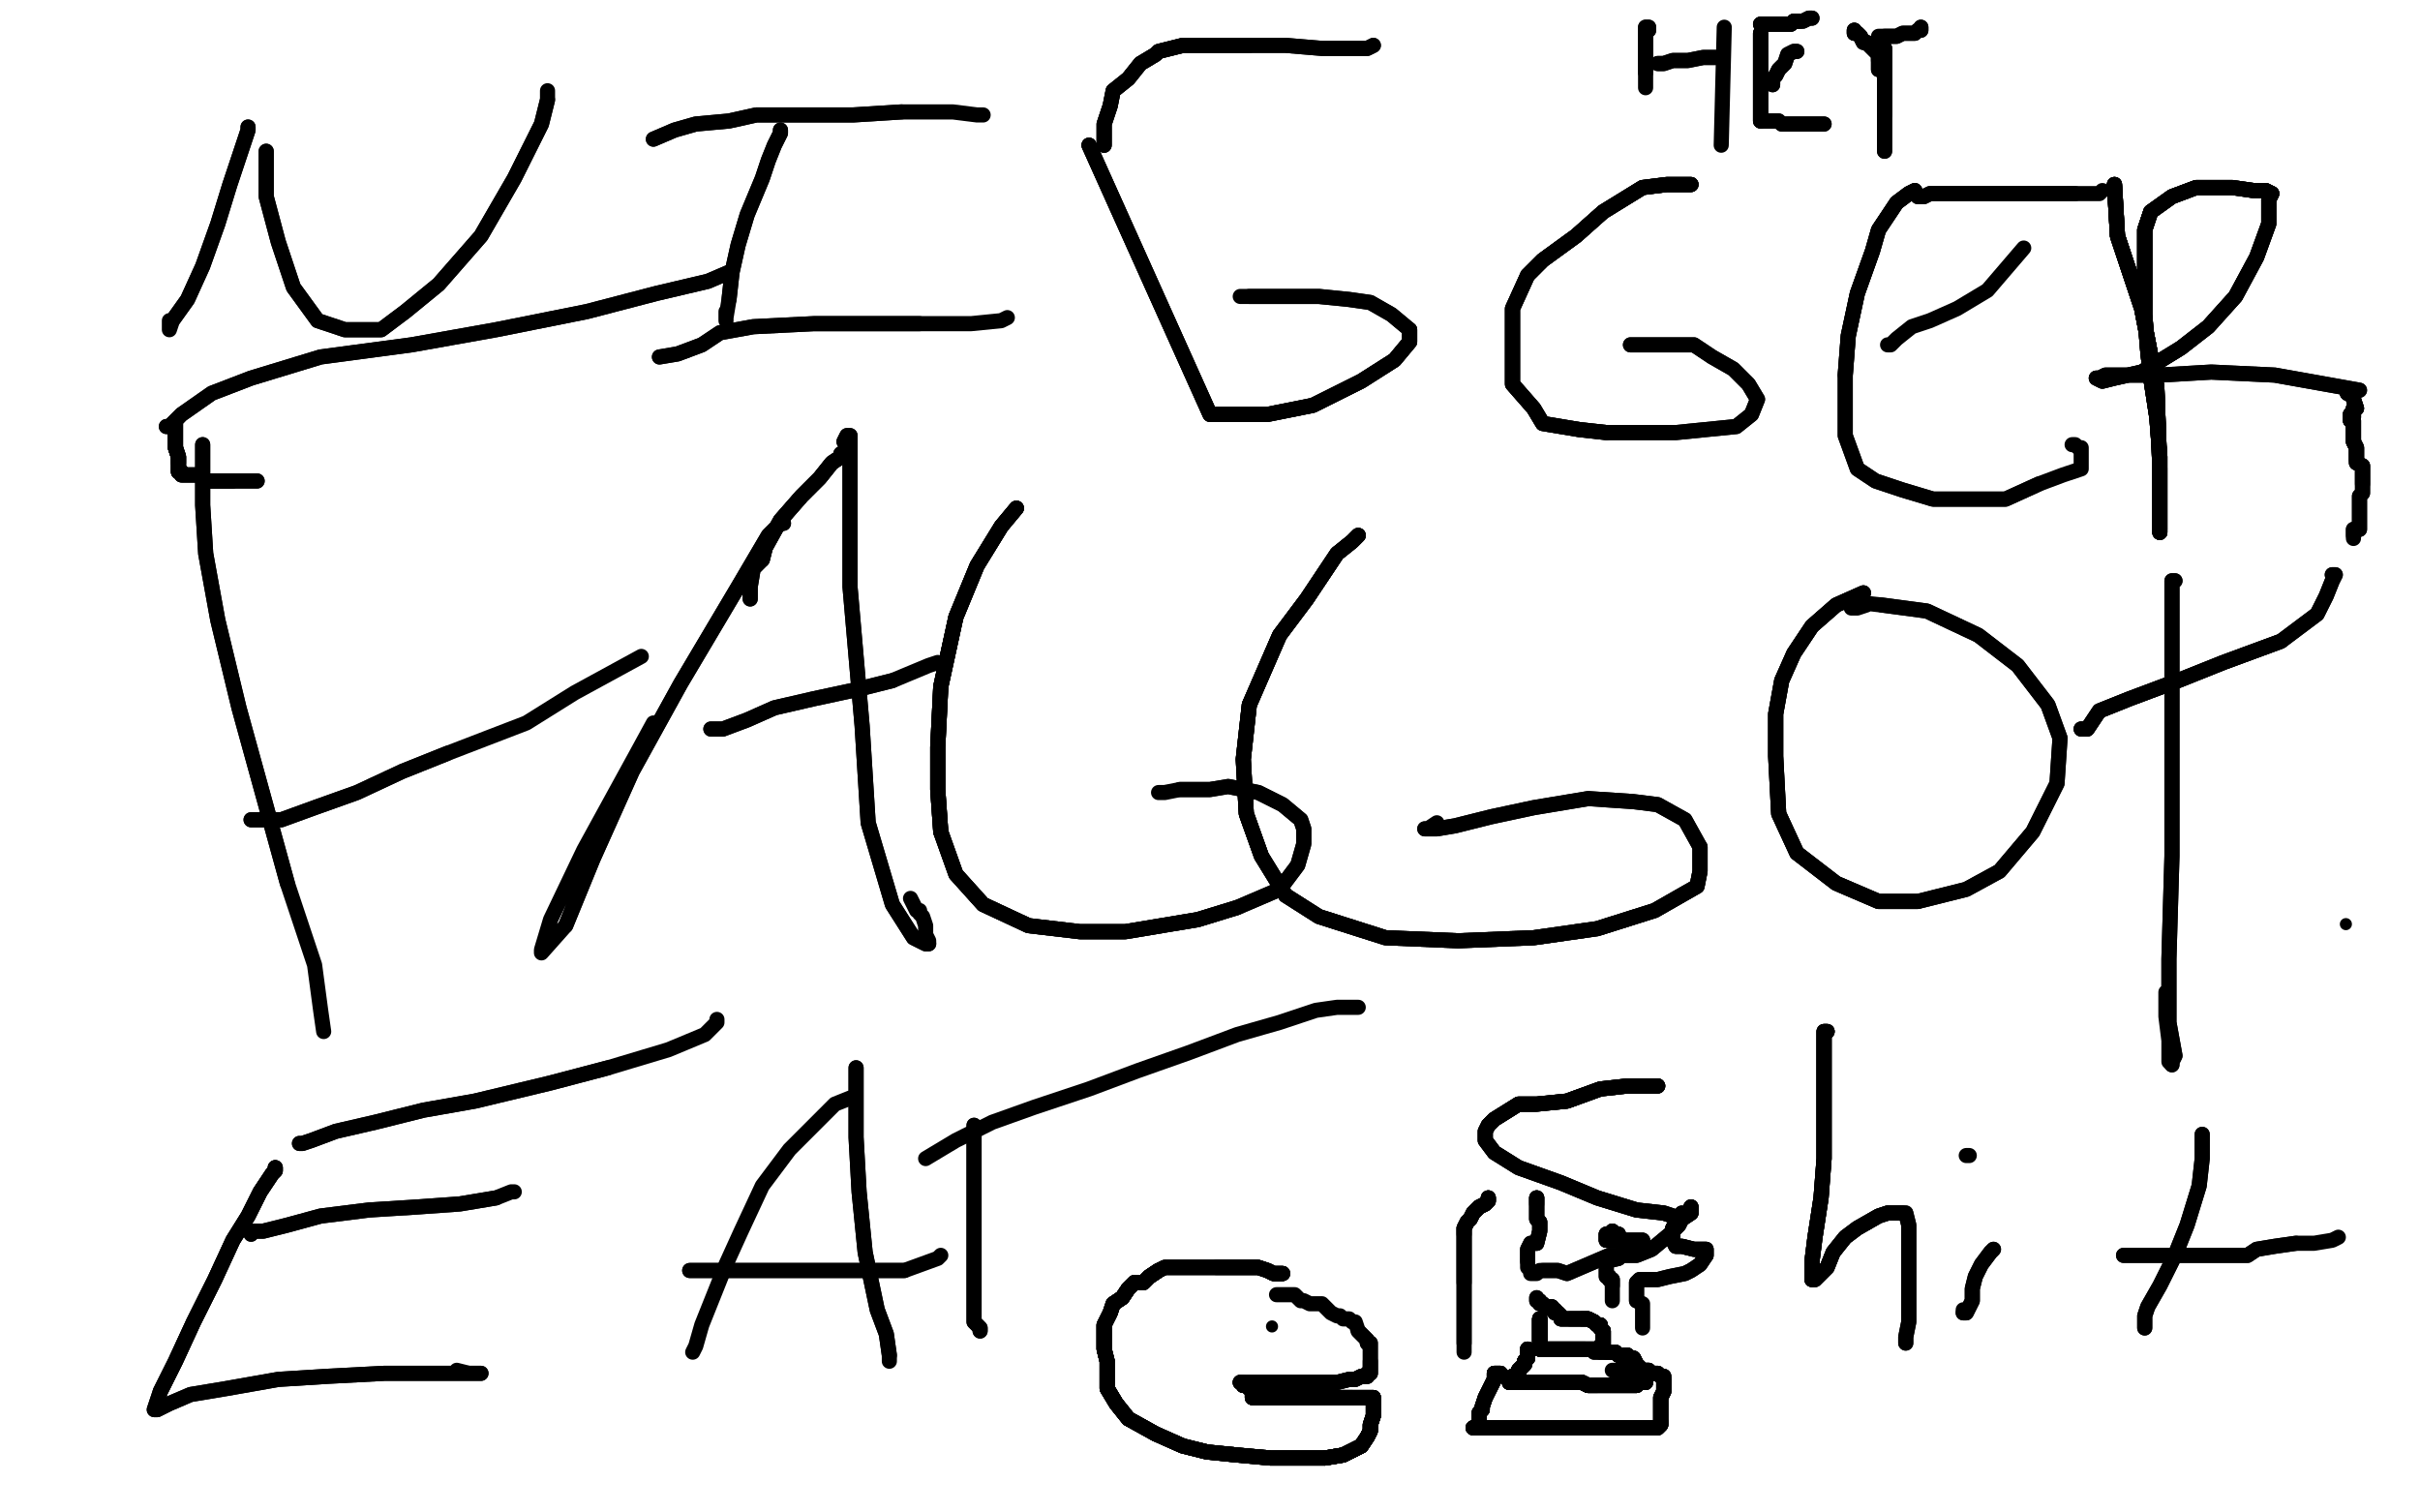 <?xml version="1.0" standalone="no"?>
<!DOCTYPE svg PUBLIC "-//W3C//DTD SVG 1.1//EN"
"http://www.w3.org/Graphics/SVG/1.1/DTD/svg11.dtd">

<svg width="800" height="500" version="1.1" xmlns="http://www.w3.org/2000/svg" xmlns:xlink="http://www.w3.org/1999/xlink" style="stroke-antialiasing: false"><desc>This SVG has been created on https://colorillo.com/</desc><rect x='0' y='0' width='800' height='500' style='fill: rgb(255,255,255); stroke-width:0' /><polyline points="55,141 56,141 60,137 70,130 83,125 106,118 136,114 164,109 194,103 217,97 234,93 241,90" style="fill: none; stroke: #000000; stroke-width: 5; stroke-linejoin: round; stroke-linecap: round; stroke-antialiasing: false; stroke-antialias: 0; opacity: 1.0"/>
<polyline points="55,141 56,141 60,137 70,130 83,125 106,118 136,114 164,109 194,103 217,97 234,93 241,90" style="fill: none; stroke: #000000; stroke-width: 5; stroke-linejoin: round; stroke-linecap: round; stroke-antialiasing: false; stroke-antialias: 0; opacity: 1.0"/>
<polyline points="67,147 67,150 67,158 67,167 68,183 72,205 79,234 87,263 95,292" style="fill: none; stroke: #000000; stroke-width: 5; stroke-linejoin: round; stroke-linecap: round; stroke-antialiasing: false; stroke-antialias: 0; opacity: 1.0"/>
<polyline points="67,147 67,150 67,158 67,167 68,183 72,205 79,234 87,263 95,292 104,319 106,334 107,341" style="fill: none; stroke: #000000; stroke-width: 5; stroke-linejoin: round; stroke-linecap: round; stroke-antialiasing: false; stroke-antialias: 0; opacity: 1.0"/>
<polyline points="83,271 84,271 86,271 88,271 93,271 104,267 118,262 133,255 148,249" style="fill: none; stroke: #000000; stroke-width: 5; stroke-linejoin: round; stroke-linecap: round; stroke-antialiasing: false; stroke-antialias: 0; opacity: 1.0"/>
<polyline points="83,271 84,271 86,271 88,271 93,271 104,267 118,262 133,255 148,249 174,239 190,229 212,217" style="fill: none; stroke: #000000; stroke-width: 5; stroke-linejoin: round; stroke-linecap: round; stroke-antialiasing: false; stroke-antialias: 0; opacity: 1.0"/>
<polyline points="259,173 258,173 254,177 244,194 225,226 209,255 196,284 187,306" style="fill: none; stroke: #000000; stroke-width: 5; stroke-linejoin: round; stroke-linecap: round; stroke-antialiasing: false; stroke-antialias: 0; opacity: 1.0"/>
<polyline points="259,173 258,173 254,177 244,194 225,226 209,255 196,284 187,306 179,315 179,314 182,304 193,281 210,250 216,239" style="fill: none; stroke: #000000; stroke-width: 5; stroke-linejoin: round; stroke-linecap: round; stroke-antialiasing: false; stroke-antialias: 0; opacity: 1.0"/>
<polyline points="279,146 280,144 281,144 281,148 281,169 281,194 285,240 287,272 295,299 302,310 306,312 307,312" style="fill: none; stroke: #000000; stroke-width: 5; stroke-linejoin: round; stroke-linecap: round; stroke-antialiasing: false; stroke-antialias: 0; opacity: 1.0"/>
<polyline points="279,146 280,144 281,144 281,148 281,169 281,194 285,240 287,272 295,299 302,310 306,312 307,312 307,311 306,309 306,306 305,303 304,302 304,301 303,301 301,297" style="fill: none; stroke: #000000; stroke-width: 5; stroke-linejoin: round; stroke-linecap: round; stroke-antialiasing: false; stroke-antialias: 0; opacity: 1.0"/>
<polyline points="235,241 236,241 239,241 247,238 256,234 269,231 283,228 295,225" style="fill: none; stroke: #000000; stroke-width: 5; stroke-linejoin: round; stroke-linecap: round; stroke-antialiasing: false; stroke-antialias: 0; opacity: 1.0"/>
<polyline points="235,241 236,241 239,241 247,238 256,234 269,231 283,228 295,225 307,220 310,219" style="fill: none; stroke: #000000; stroke-width: 5; stroke-linejoin: round; stroke-linecap: round; stroke-antialiasing: false; stroke-antialias: 0; opacity: 1.0"/>
<polyline points="336,168 331,174 323,187 316,204 311,227 310,247 310,261 311,275" style="fill: none; stroke: #000000; stroke-width: 5; stroke-linejoin: round; stroke-linecap: round; stroke-antialiasing: false; stroke-antialias: 0; opacity: 1.0"/>
<polyline points="336,168 331,174 323,187 316,204 311,227 310,247 310,261 311,275 316,289 325,299 340,306 357,308 372,308 396,304 409,300" style="fill: none; stroke: #000000; stroke-width: 5; stroke-linejoin: round; stroke-linecap: round; stroke-antialiasing: false; stroke-antialias: 0; opacity: 1.0"/>
<polyline points="336,168 331,174 323,187 316,204 311,227 310,247 310,261 311,275 316,289 325,299 340,306 357,308 372,308 396,304 409,300 423,294 429,286 431,279 431,274 430,271 424,266 416,262 406,260 400,261 390,261" style="fill: none; stroke: #000000; stroke-width: 5; stroke-linejoin: round; stroke-linecap: round; stroke-antialiasing: false; stroke-antialias: 0; opacity: 1.0"/>
<polyline points="336,168 331,174 323,187 316,204 311,227 310,247 310,261 311,275 316,289 325,299 340,306 357,308 372,308 396,304 409,300 423,294 429,286 431,279 431,274 430,271 424,266 416,262 406,260 400,261 390,261 385,262 383,262 384,262" style="fill: none; stroke: #000000; stroke-width: 5; stroke-linejoin: round; stroke-linecap: round; stroke-antialiasing: false; stroke-antialias: 0; opacity: 1.0"/>
<polyline points="449,177 447,179 442,183 432,198 423,210 413,233 411,251 412,269 417,283" style="fill: none; stroke: #000000; stroke-width: 5; stroke-linejoin: round; stroke-linecap: round; stroke-antialiasing: false; stroke-antialias: 0; opacity: 1.0"/>
<polyline points="449,177 447,179 442,183 432,198 423,210 413,233 411,251 412,269 417,283 425,296 436,303 458,310 482,311 507,310 528,307 547,301 561,293 562,288 562,280" style="fill: none; stroke: #000000; stroke-width: 5; stroke-linejoin: round; stroke-linecap: round; stroke-antialiasing: false; stroke-antialias: 0; opacity: 1.0"/>
<polyline points="449,177 447,179 442,183 432,198 423,210 413,233 411,251 412,269 417,283 425,296 436,303 458,310 482,311 507,310 528,307 547,301 561,293 562,288 562,280 557,271 548,266 540,265 525,264 507,267 493,270 481,273 475,274 471,274" style="fill: none; stroke: #000000; stroke-width: 5; stroke-linejoin: round; stroke-linecap: round; stroke-antialiasing: false; stroke-antialias: 0; opacity: 1.0"/>
<polyline points="449,177 447,179 442,183 432,198 423,210 413,233 411,251 412,269 417,283 425,296 436,303 458,310 482,311 507,310 528,307 547,301 561,293 562,288 562,280 557,271 548,266 540,265 525,264 507,267 493,270 481,273 475,274 471,274 472,274 475,272" style="fill: none; stroke: #000000; stroke-width: 5; stroke-linejoin: round; stroke-linecap: round; stroke-antialiasing: false; stroke-antialias: 0; opacity: 1.0"/>
<polyline points="616,196 607,200 599,207 593,216 589,225 587,236 587,250 588,269 594,282 607,292 621,298 634,298" style="fill: none; stroke: #000000; stroke-width: 5; stroke-linejoin: round; stroke-linecap: round; stroke-antialiasing: false; stroke-antialias: 0; opacity: 1.0"/>
<polyline points="616,196 607,200 599,207 593,216 589,225 587,236 587,250 588,269 594,282 607,292 621,298 634,298 650,294 661,288 672,275 680,259 681,244 677,233 667,220 654,210 637,202 622,200" style="fill: none; stroke: #000000; stroke-width: 5; stroke-linejoin: round; stroke-linecap: round; stroke-antialiasing: false; stroke-antialias: 0; opacity: 1.0"/>
<polyline points="616,196 607,200 599,207 593,216 589,225 587,236 587,250 588,269 594,282 607,292 621,298 634,298 650,294 661,288 672,275 680,259 681,244 677,233 667,220 654,210 637,202 622,200 613,199 612,200 612,201 614,201 617,200" style="fill: none; stroke: #000000; stroke-width: 5; stroke-linejoin: round; stroke-linecap: round; stroke-antialiasing: false; stroke-antialias: 0; opacity: 1.0"/>
<polyline points="719,192 718,192 718,194 718,202 718,228 718,252 718,283 717,317 717,338 719,349 718,351 718,352" style="fill: none; stroke: #000000; stroke-width: 5; stroke-linejoin: round; stroke-linecap: round; stroke-antialiasing: false; stroke-antialias: 0; opacity: 1.0"/>
<polyline points="719,192 718,192 718,194 718,202 718,228 718,252 718,283 717,317 717,338 719,349 718,351 718,352 717,351 717,344 716,336 716,328" style="fill: none; stroke: #000000; stroke-width: 5; stroke-linejoin: round; stroke-linecap: round; stroke-antialiasing: false; stroke-antialias: 0; opacity: 1.0"/>
<polyline points="689,241 688,241 690,241 694,235 704,231 720,225 735,219 754,212" style="fill: none; stroke: #000000; stroke-width: 5; stroke-linejoin: round; stroke-linecap: round; stroke-antialiasing: false; stroke-antialias: 0; opacity: 1.0"/>
<polyline points="689,241 688,241 690,241 694,235 704,231 720,225 735,219 754,212 766,203 769,197 771,192 772,190 771,190" style="fill: none; stroke: #000000; stroke-width: 5; stroke-linejoin: round; stroke-linecap: round; stroke-antialiasing: false; stroke-antialias: 0; opacity: 1.0"/>
<polyline points="689,241 688,241 690,241 694,235 704,231 720,225 735,219 754,212 766,203 769,197 771,192 772,190 771,190" style="fill: none; stroke: #000000; stroke-width: 5; stroke-linejoin: round; stroke-linecap: round; stroke-antialiasing: false; stroke-antialias: 0; opacity: 1.0"/>
<circle cx="775.5" cy="305.5" r="2" style="fill: #000000; stroke-antialiasing: false; stroke-antialias: 0; opacity: 1.0"/>
<polyline points="91,386 91,387 90,388 86,394 82,402 77,410 71,423 64,437 58,450 53,460" style="fill: none; stroke: #000000; stroke-width: 5; stroke-linejoin: round; stroke-linecap: round; stroke-antialiasing: false; stroke-antialias: 0; opacity: 1.0"/>
<polyline points="91,386 91,387 90,388 86,394 82,402 77,410 71,423 64,437 58,450 53,460 51,466 52,466 56,464 63,461 75,459 92,456 108,455 127,454 143,454 154,454 159,454" style="fill: none; stroke: #000000; stroke-width: 5; stroke-linejoin: round; stroke-linecap: round; stroke-antialiasing: false; stroke-antialias: 0; opacity: 1.0"/>
<polyline points="91,386 91,387 90,388 86,394 82,402 77,410 71,423 64,437 58,450 53,460 51,466 52,466 56,464 63,461 75,459 92,456 108,455 127,454 143,454 154,454 159,454 158,454 155,454 151,453" style="fill: none; stroke: #000000; stroke-width: 5; stroke-linejoin: round; stroke-linecap: round; stroke-antialiasing: false; stroke-antialias: 0; opacity: 1.0"/>
<polyline points="83,408 83,407 84,407 87,407 95,405 106,402 122,400 138,399 152,398 164,396" style="fill: none; stroke: #000000; stroke-width: 5; stroke-linejoin: round; stroke-linecap: round; stroke-antialiasing: false; stroke-antialias: 0; opacity: 1.0"/>
<polyline points="83,408 83,407 84,407 87,407 95,405 106,402 122,400 138,399 152,398 164,396 169,394 170,394" style="fill: none; stroke: #000000; stroke-width: 5; stroke-linejoin: round; stroke-linecap: round; stroke-antialiasing: false; stroke-antialias: 0; opacity: 1.0"/>
<polyline points="99,378 100,378 103,377 111,374 124,371 140,367 157,364 182,358 201,353" style="fill: none; stroke: #000000; stroke-width: 5; stroke-linejoin: round; stroke-linecap: round; stroke-antialiasing: false; stroke-antialias: 0; opacity: 1.0"/>
<polyline points="99,378 100,378 103,377 111,374 124,371 140,367 157,364 182,358 201,353 221,347 233,342 237,338 237,337" style="fill: none; stroke: #000000; stroke-width: 5; stroke-linejoin: round; stroke-linecap: round; stroke-antialiasing: false; stroke-antialias: 0; opacity: 1.0"/>
<polyline points="281,363 276,365 269,372 261,380 252,392 245,407 240,418 236,428 232,438 230,445 229,447" style="fill: none; stroke: #000000; stroke-width: 5; stroke-linejoin: round; stroke-linecap: round; stroke-antialiasing: false; stroke-antialias: 0; opacity: 1.0"/>
<polyline points="283,353 283,354 283,359 283,376 284,394 286,414 290,433 293,441 294,448" style="fill: none; stroke: #000000; stroke-width: 5; stroke-linejoin: round; stroke-linecap: round; stroke-antialiasing: false; stroke-antialias: 0; opacity: 1.0"/>
<polyline points="283,353 283,354 283,359 283,376 284,394 286,414 290,433 293,441 294,448 294,450" style="fill: none; stroke: #000000; stroke-width: 5; stroke-linejoin: round; stroke-linecap: round; stroke-antialiasing: false; stroke-antialias: 0; opacity: 1.0"/>
<polyline points="228,420 229,420 232,420 236,420 245,420 260,420 274,420 288,420 299,420" style="fill: none; stroke: #000000; stroke-width: 5; stroke-linejoin: round; stroke-linecap: round; stroke-antialiasing: false; stroke-antialias: 0; opacity: 1.0"/>
<polyline points="228,420 229,420 232,420 236,420 245,420 260,420 274,420 288,420 299,420 310,416 311,415" style="fill: none; stroke: #000000; stroke-width: 5; stroke-linejoin: round; stroke-linecap: round; stroke-antialiasing: false; stroke-antialias: 0; opacity: 1.0"/>
<polyline points="322,372 322,397 322,412 322,425 322,437 324,439 324,440" style="fill: none; stroke: #000000; stroke-width: 5; stroke-linejoin: round; stroke-linecap: round; stroke-antialiasing: false; stroke-antialias: 0; opacity: 1.0"/>
<polyline points="322,372 322,397 322,412 322,425 322,437 324,439 324,440" style="fill: none; stroke: #000000; stroke-width: 5; stroke-linejoin: round; stroke-linecap: round; stroke-antialiasing: false; stroke-antialias: 0; opacity: 1.0"/>
<polyline points="306,383 316,377 328,371 342,366 360,360 376,354 393,348 409,342 423,338 435,334 442,333 447,333 449,333" style="fill: none; stroke: #000000; stroke-width: 5; stroke-linejoin: round; stroke-linecap: round; stroke-antialiasing: false; stroke-antialias: 0; opacity: 1.0"/>
<polyline points="548,359 545,359 538,359 529,360 518,364 508,365 502,365 494,370 492,372" style="fill: none; stroke: #000000; stroke-width: 5; stroke-linejoin: round; stroke-linecap: round; stroke-antialiasing: false; stroke-antialias: 0; opacity: 1.0"/>
<polyline points="548,359 545,359 538,359 529,360 518,364 508,365 502,365 494,370 492,372 491,374 491,377 494,381 502,386 516,391 528,396 541,400 550,401 556,403" style="fill: none; stroke: #000000; stroke-width: 5; stroke-linejoin: round; stroke-linecap: round; stroke-antialiasing: false; stroke-antialias: 0; opacity: 1.0"/>
<polyline points="548,359 545,359 538,359 529,360 518,364 508,365 502,365 494,370 492,372 491,374 491,377 494,381 502,386 516,391 528,396 541,400 550,401 556,403 556,401 556,403 555,405 552,408 546,413 541,415 532,415 525,418 518,421 515,420 512,420 510,420" style="fill: none; stroke: #000000; stroke-width: 5; stroke-linejoin: round; stroke-linecap: round; stroke-antialiasing: false; stroke-antialias: 0; opacity: 1.0"/>
<polyline points="548,359 545,359 538,359 529,360 518,364 508,365 502,365 494,370 492,372 491,374 491,377 494,381 502,386 516,391 528,396 541,400 550,401 556,403 556,401 556,403 555,405 552,408 546,413 541,415 532,415 525,418 518,421 515,420 512,420 510,420 509,420" style="fill: none; stroke: #000000; stroke-width: 5; stroke-linejoin: round; stroke-linecap: round; stroke-antialiasing: false; stroke-antialias: 0; opacity: 1.0"/>
<polyline points="604,341 603,341 603,342 603,344 603,351 603,361 603,370 603,383 602,396 600,409 599,417 599,421 599,423" style="fill: none; stroke: #000000; stroke-width: 5; stroke-linejoin: round; stroke-linecap: round; stroke-antialiasing: false; stroke-antialias: 0; opacity: 1.0"/>
<polyline points="604,341 603,341 603,342 603,344 603,351 603,361 603,370 603,383 602,396 600,409 599,417 599,421 599,423 600,423 604,419 606,414 610,409 614,406 621,402 624,401 629,401" style="fill: none; stroke: #000000; stroke-width: 5; stroke-linejoin: round; stroke-linecap: round; stroke-antialiasing: false; stroke-antialias: 0; opacity: 1.0"/>
<polyline points="604,341 603,341 603,342 603,344 603,351 603,361 603,370 603,383 602,396 600,409 599,417 599,421 599,423 600,423 604,419 606,414 610,409 614,406 621,402 624,401 629,401 630,401 631,405 631,411 631,420 631,429 631,437 630,442 630,444" style="fill: none; stroke: #000000; stroke-width: 5; stroke-linejoin: round; stroke-linecap: round; stroke-antialiasing: false; stroke-antialias: 0; opacity: 1.0"/>
<polyline points="604,341 603,341 603,342 603,344 603,351 603,361 603,370 603,383 602,396 600,409 599,417 599,421 599,423 600,423 604,419 606,414 610,409 614,406 621,402 624,401 629,401 630,401 631,405 631,411 631,420 631,429 631,437 630,442 630,444" style="fill: none; stroke: #000000; stroke-width: 5; stroke-linejoin: round; stroke-linecap: round; stroke-antialiasing: false; stroke-antialias: 0; opacity: 1.0"/>
<polyline points="659,413 658,414 655,418 653,422 652,426 652,430 651,432 650,434 649,434" style="fill: none; stroke: #000000; stroke-width: 5; stroke-linejoin: round; stroke-linecap: round; stroke-antialiasing: false; stroke-antialias: 0; opacity: 1.0"/>
<polyline points="659,413 658,414 655,418 653,422 652,426 652,430 651,432 650,434 649,434 649,433" style="fill: none; stroke: #000000; stroke-width: 5; stroke-linejoin: round; stroke-linecap: round; stroke-antialiasing: false; stroke-antialias: 0; opacity: 1.0"/>
<polyline points="650,382 651,382" style="fill: none; stroke: #000000; stroke-width: 5; stroke-linejoin: round; stroke-linecap: round; stroke-antialiasing: false; stroke-antialias: 0; opacity: 1.0"/>
<polyline points="728,375 728,378 728,383 727,392 723,405 719,415 714,425 710,432 709,435 709,439 709,438" style="fill: none; stroke: #000000; stroke-width: 5; stroke-linejoin: round; stroke-linecap: round; stroke-antialiasing: false; stroke-antialias: 0; opacity: 1.0"/>
<polyline points="728,375 728,378 728,383 727,392 723,405 719,415 714,425 710,432 709,435 709,439 709,438" style="fill: none; stroke: #000000; stroke-width: 5; stroke-linejoin: round; stroke-linecap: round; stroke-antialiasing: false; stroke-antialias: 0; opacity: 1.0"/>
<polyline points="702,415 714,415 724,415 732,415 736,415 743,415 746,413 752,412 759,411" style="fill: none; stroke: #000000; stroke-width: 5; stroke-linejoin: round; stroke-linecap: round; stroke-antialiasing: false; stroke-antialias: 0; opacity: 1.0"/>
<polyline points="702,415 714,415 724,415 732,415 736,415 743,415 746,413 752,412 759,411 765,411 771,410 773,409" style="fill: none; stroke: #000000; stroke-width: 5; stroke-linejoin: round; stroke-linecap: round; stroke-antialiasing: false; stroke-antialias: 0; opacity: 1.0"/>
<polyline points="82,42 82,43 80,49 76,61 72,74 67,88 62,99 57,106" style="fill: none; stroke: #000000; stroke-width: 5; stroke-linejoin: round; stroke-linecap: round; stroke-antialiasing: false; stroke-antialias: 0; opacity: 1.0"/>
<polyline points="82,42 82,43 80,49 76,61 72,74 67,88 62,99 57,106 56,109 56,108 56,106" style="fill: none; stroke: #000000; stroke-width: 5; stroke-linejoin: round; stroke-linecap: round; stroke-antialiasing: false; stroke-antialias: 0; opacity: 1.0"/>
<polyline points="88,50 88,51 88,55 88,65 92,80 97,95 105,106 114,109 119,109 126,109 134,103 145,94 159,78 170,59 179,41 181,33" style="fill: none; stroke: #000000; stroke-width: 5; stroke-linejoin: round; stroke-linecap: round; stroke-antialiasing: false; stroke-antialias: 0; opacity: 1.0"/>
<polyline points="88,50 88,51 88,55 88,65 92,80 97,95 105,106 114,109 119,109 126,109 134,103 145,94 159,78 170,59 179,41 181,33 181,30 181,31" style="fill: none; stroke: #000000; stroke-width: 5; stroke-linejoin: round; stroke-linecap: round; stroke-antialiasing: false; stroke-antialias: 0; opacity: 1.0"/>
<polyline points="258,43 258,44 256,48 254,53 252,59 247,71 244,81 242,90 241,99" style="fill: none; stroke: #000000; stroke-width: 5; stroke-linejoin: round; stroke-linecap: round; stroke-antialiasing: false; stroke-antialias: 0; opacity: 1.0"/>
<polyline points="258,43 258,44 256,48 254,53 252,59 247,71 244,81 242,90 241,99 240,105 240,106 240,105 240,103" style="fill: none; stroke: #000000; stroke-width: 5; stroke-linejoin: round; stroke-linecap: round; stroke-antialiasing: false; stroke-antialias: 0; opacity: 1.0"/>
<polyline points="216,46 223,43 230,41 241,40 250,38 266,38 282,38 298,37" style="fill: none; stroke: #000000; stroke-width: 5; stroke-linejoin: round; stroke-linecap: round; stroke-antialiasing: false; stroke-antialias: 0; opacity: 1.0"/>
<polyline points="216,46 223,43 230,41 241,40 250,38 266,38 282,38 298,37 315,37 323,38 325,38" style="fill: none; stroke: #000000; stroke-width: 5; stroke-linejoin: round; stroke-linecap: round; stroke-antialiasing: false; stroke-antialias: 0; opacity: 1.0"/>
<polyline points="218,118 224,117 232,114 238,110 249,108 269,107 286,107 304,107" style="fill: none; stroke: #000000; stroke-width: 5; stroke-linejoin: round; stroke-linecap: round; stroke-antialiasing: false; stroke-antialias: 0; opacity: 1.0"/>
<polyline points="218,118 224,117 232,114 238,110 249,108 269,107 286,107 304,107 321,107 331,106 333,105" style="fill: none; stroke: #000000; stroke-width: 5; stroke-linejoin: round; stroke-linecap: round; stroke-antialiasing: false; stroke-antialias: 0; opacity: 1.0"/>
<polyline points="360,48 400,137 419,137 434,134 450,126 461,119 466,113 466,109" style="fill: none; stroke: #000000; stroke-width: 5; stroke-linejoin: round; stroke-linecap: round; stroke-antialiasing: false; stroke-antialias: 0; opacity: 1.0"/>
<polyline points="360,48 400,137 419,137 434,134 450,126 461,119 466,113 466,109 460,104 453,100 446,99 436,98 427,98 422,98 416,98 413,98" style="fill: none; stroke: #000000; stroke-width: 5; stroke-linejoin: round; stroke-linecap: round; stroke-antialiasing: false; stroke-antialias: 0; opacity: 1.0"/>
<polyline points="360,48 400,137 419,137 434,134 450,126 461,119 466,113 466,109 460,104 453,100 446,99 436,98 427,98 422,98 416,98 413,98 410,98" style="fill: none; stroke: #000000; stroke-width: 5; stroke-linejoin: round; stroke-linecap: round; stroke-antialiasing: false; stroke-antialias: 0; opacity: 1.0"/>
<polyline points="559,61 558,61 556,61 551,61 543,62 530,70 521,78 510,86 505,91" style="fill: none; stroke: #000000; stroke-width: 5; stroke-linejoin: round; stroke-linecap: round; stroke-antialiasing: false; stroke-antialias: 0; opacity: 1.0"/>
<polyline points="559,61 558,61 556,61 551,61 543,62 530,70 521,78 510,86 505,91 500,102 500,108 500,119 500,127 507,135 510,140 522,142 531,143" style="fill: none; stroke: #000000; stroke-width: 5; stroke-linejoin: round; stroke-linecap: round; stroke-antialiasing: false; stroke-antialias: 0; opacity: 1.0"/>
<polyline points="559,61 558,61 556,61 551,61 543,62 530,70 521,78 510,86 505,91 500,102 500,108 500,119 500,127 507,135 510,140 522,142 531,143 544,143 554,143 564,142 574,141 579,137 581,132 578,127 573,122 566,118 560,114 551,114 546,114 542,114 539,114" style="fill: none; stroke: #000000; stroke-width: 5; stroke-linejoin: round; stroke-linecap: round; stroke-antialiasing: false; stroke-antialias: 0; opacity: 1.0"/>
<polyline points="559,61 558,61 556,61 551,61 543,62 530,70 521,78 510,86 505,91 500,102 500,108 500,119 500,127 507,135 510,140 522,142 531,143 544,143 554,143 564,142 574,141 579,137 581,132 578,127 573,122 566,118 560,114 551,114 546,114 542,114 539,114" style="fill: none; stroke: #000000; stroke-width: 5; stroke-linejoin: round; stroke-linecap: round; stroke-antialiasing: false; stroke-antialias: 0; opacity: 1.0"/>
<polyline points="633,63 631,64 627,67 621,76 619,83 614,97 611,111 610,124" style="fill: none; stroke: #000000; stroke-width: 5; stroke-linejoin: round; stroke-linecap: round; stroke-antialiasing: false; stroke-antialias: 0; opacity: 1.0"/>
<polyline points="633,63 631,64 627,67 621,76 619,83 614,97 611,111 610,124 610,144 614,155 620,159 629,162 639,165 652,165 663,165 674,160" style="fill: none; stroke: #000000; stroke-width: 5; stroke-linejoin: round; stroke-linecap: round; stroke-antialiasing: false; stroke-antialias: 0; opacity: 1.0"/>
<polyline points="633,63 631,64 627,67 621,76 619,83 614,97 611,111 610,124 610,144 614,155 620,159 629,162 639,165 652,165 663,165 674,160 682,157 688,155 688,152 688,149 688,148 687,148 686,147 685,147" style="fill: none; stroke: #000000; stroke-width: 5; stroke-linejoin: round; stroke-linecap: round; stroke-antialiasing: false; stroke-antialias: 0; opacity: 1.0"/>
<polyline points="624,114 625,114 627,112 632,108 638,106 647,102 657,96 669,82" style="fill: none; stroke: #000000; stroke-width: 5; stroke-linejoin: round; stroke-linecap: round; stroke-antialiasing: false; stroke-antialias: 0; opacity: 1.0"/>
<polyline points="634,65 636,65 638,64 646,64 656,64 667,64 678,64 686,64" style="fill: none; stroke: #000000; stroke-width: 5; stroke-linejoin: round; stroke-linecap: round; stroke-antialiasing: false; stroke-antialias: 0; opacity: 1.0"/>
<polyline points="634,65 636,65 638,64 646,64 656,64 667,64 678,64 686,64 694,64 695,63" style="fill: none; stroke: #000000; stroke-width: 5; stroke-linejoin: round; stroke-linecap: round; stroke-antialiasing: false; stroke-antialias: 0; opacity: 1.0"/>
<polyline points="699,61 700,78 708,102 713,128 714,155 714,172 714,174 714,175" style="fill: none; stroke: #000000; stroke-width: 5; stroke-linejoin: round; stroke-linecap: round; stroke-antialiasing: false; stroke-antialias: 0; opacity: 1.0"/>
<polyline points="699,61 700,78 708,102 713,128 714,155 714,172 714,174 714,175 714,176 714,171 714,163 714,151 713,138 711,125 710,116 709,104 709,92 709,83 709,76 711,70" style="fill: none; stroke: #000000; stroke-width: 5; stroke-linejoin: round; stroke-linecap: round; stroke-antialiasing: false; stroke-antialias: 0; opacity: 1.0"/>
<polyline points="699,61 700,78 708,102 713,128 714,155 714,172 714,174 714,175 714,176 714,171 714,163 714,151 713,138 711,125 710,116 709,104 709,92 709,83 709,76 711,70 718,65 726,62 732,62 738,62 745,63 749,63 751,64 750,66" style="fill: none; stroke: #000000; stroke-width: 5; stroke-linejoin: round; stroke-linecap: round; stroke-antialiasing: false; stroke-antialias: 0; opacity: 1.0"/>
<polyline points="699,61 700,78 708,102 713,128 714,155 714,172 714,174 714,175 714,176 714,171 714,163 714,151 713,138 711,125 710,116 709,104 709,92 709,83 709,76 711,70 718,65 726,62 732,62 738,62 745,63 749,63 751,64 750,66 750,74 746,85 739,98 730,108 721,115 708,123 699,125 695,126 693,125" style="fill: none; stroke: #000000; stroke-width: 5; stroke-linejoin: round; stroke-linecap: round; stroke-antialiasing: false; stroke-antialias: 0; opacity: 1.0"/>
<polyline points="699,61 700,78 708,102 713,128 714,155 714,172 714,174 714,175 714,176 714,171 714,163 714,151 713,138 711,125 710,116 709,104 709,92 709,83 709,76 711,70 718,65 726,62 732,62 738,62 745,63 749,63 751,64 750,66 750,74 746,85 739,98 730,108 721,115 708,123 699,125 695,126 693,125 694,125 696,124 701,124 714,124 731,123 752,124 780,129" style="fill: none; stroke: #000000; stroke-width: 5; stroke-linejoin: round; stroke-linecap: round; stroke-antialiasing: false; stroke-antialias: 0; opacity: 1.0"/>
<polyline points="699,61 700,78 708,102 713,128 714,155 714,172 714,174 714,175 714,176 714,171 714,163 714,151 713,138 711,125 710,116 709,104 709,92 709,83 709,76 711,70 718,65 726,62 732,62 738,62 745,63 749,63 751,64 750,66 750,74 746,85 739,98 730,108 721,115 708,123 699,125 695,126 693,125 694,125 696,124 701,124 714,124 731,123 752,124 780,129" style="fill: none; stroke: #000000; stroke-width: 5; stroke-linejoin: round; stroke-linecap: round; stroke-antialiasing: false; stroke-antialias: 0; opacity: 1.0"/>
<polyline points="365,48 365,47 365,45 365,43 365,41 366,38 367,35 368,30 373,26 377,21 382,18 383,17 387,16 391,15 397,15 405,15 413,15" style="fill: none; stroke: #000000; stroke-width: 5; stroke-linejoin: round; stroke-linecap: round; stroke-antialiasing: false; stroke-antialias: 0; opacity: 1.0"/>
<polyline points="365,48 365,47 365,45 365,43 365,41 366,38 367,35 368,30 373,26 377,21 382,18 383,17 387,16 391,15 397,15 405,15 413,15 425,15 437,16 446,16 452,16 454,15" style="fill: none; stroke: #000000; stroke-width: 5; stroke-linejoin: round; stroke-linecap: round; stroke-antialiasing: false; stroke-antialias: 0; opacity: 1.0"/>
<polyline points="365,48 365,47 365,45 365,43 365,41 366,38 367,35 368,30 373,26 377,21 382,18 383,17 387,16 391,15 397,15 405,15 413,15 425,15 437,16 446,16 452,16 454,15" style="fill: none; stroke: #000000; stroke-width: 5; stroke-linejoin: round; stroke-linecap: round; stroke-antialiasing: false; stroke-antialias: 0; opacity: 1.0"/>
<polyline points="776,130 777,130 778,130 778,131 778,132 779,135 778,135 778,138 777,137 777,138 777,139 778,139 778,142 778,146 779,148 779,151 779,152" style="fill: none; stroke: #000000; stroke-width: 5; stroke-linejoin: round; stroke-linecap: round; stroke-antialiasing: false; stroke-antialias: 0; opacity: 1.0"/>
<polyline points="776,130 777,130 778,130 778,131 778,132 779,135 778,135 778,138 777,137 777,138 777,139 778,139 778,142 778,146 779,148 779,151 779,152 779,153 781,154 781,156 781,157 781,158 781,159 781,160" style="fill: none; stroke: #000000; stroke-width: 5; stroke-linejoin: round; stroke-linecap: round; stroke-antialiasing: false; stroke-antialias: 0; opacity: 1.0"/>
<polyline points="776,130 777,130 778,130 778,131 778,132 779,135 778,135 778,138 777,137 777,138 777,139 778,139 778,142 778,146 779,148 779,151 779,152 779,153 781,154 781,156 781,157 781,158 781,159 781,160 781,161 781,163 780,164 780,166 780,168 780,171 780,173 780,175 778,175 778,177" style="fill: none; stroke: #000000; stroke-width: 5; stroke-linejoin: round; stroke-linecap: round; stroke-antialiasing: false; stroke-antialias: 0; opacity: 1.0"/>
<polyline points="776,130 777,130 778,130 778,131 778,132 779,135 778,135 778,138 777,137 777,138 777,139 778,139 778,142 778,146 779,148 779,151 779,152 779,153 781,154 781,156 781,157 781,158 781,159 781,160 781,161 781,163 780,164 780,166 780,168 780,171 780,173 780,175 778,175 778,177 778,178" style="fill: none; stroke: #000000; stroke-width: 5; stroke-linejoin: round; stroke-linecap: round; stroke-antialiasing: false; stroke-antialias: 0; opacity: 1.0"/>
<polyline points="278,150 278,151 275,153 271,158 265,164 258,172 253,181 252,185" style="fill: none; stroke: #000000; stroke-width: 5; stroke-linejoin: round; stroke-linecap: round; stroke-antialiasing: false; stroke-antialias: 0; opacity: 1.0"/>
<polyline points="278,150 278,151 275,153 271,158 265,164 258,172 253,181 252,185 249,188 248,194 248,196 248,198" style="fill: none; stroke: #000000; stroke-width: 5; stroke-linejoin: round; stroke-linecap: round; stroke-antialiasing: false; stroke-antialias: 0; opacity: 1.0"/>
<polyline points="278,150 278,151 275,153 271,158 265,164 258,172 253,181 252,185 249,188 248,194 248,196 248,198" style="fill: none; stroke: #000000; stroke-width: 5; stroke-linejoin: round; stroke-linecap: round; stroke-antialiasing: false; stroke-antialias: 0; opacity: 1.0"/>
<polyline points="58,140 58,141 58,142 58,145 58,146 58,148 59,151 59,153" style="fill: none; stroke: #000000; stroke-width: 5; stroke-linejoin: round; stroke-linecap: round; stroke-antialiasing: false; stroke-antialias: 0; opacity: 1.0"/>
<polyline points="58,140 58,141 58,142 58,145 58,146 58,148 59,151 59,153 59,155 59,156 60,156" style="fill: none; stroke: #000000; stroke-width: 5; stroke-linejoin: round; stroke-linecap: round; stroke-antialiasing: false; stroke-antialias: 0; opacity: 1.0"/>
<polyline points="58,140 58,141 58,142 58,145 58,146 58,148 59,151 59,153 59,155 59,156 60,156 60,157 61,157 62,157 63,157 66,157 68,159 70,159 74,159 77,159" style="fill: none; stroke: #000000; stroke-width: 5; stroke-linejoin: round; stroke-linecap: round; stroke-antialiasing: false; stroke-antialias: 0; opacity: 1.0"/>
<polyline points="58,140 58,141 58,142 58,145 58,146 58,148 59,151 59,153 59,155 59,156 60,156 60,157 61,157 62,157 63,157 66,157 68,159 70,159 74,159 77,159 81,159 84,159 85,159" style="fill: none; stroke: #000000; stroke-width: 5; stroke-linejoin: round; stroke-linecap: round; stroke-antialiasing: false; stroke-antialias: 0; opacity: 1.0"/>
<polyline points="58,140 58,141 58,142 58,145 58,146 58,148 59,151 59,153 59,155 59,156 60,156 60,157 61,157 62,157 63,157 66,157 68,159 70,159 74,159 77,159 81,159 84,159 85,159" style="fill: none; stroke: #000000; stroke-width: 5; stroke-linejoin: round; stroke-linecap: round; stroke-antialiasing: false; stroke-antialias: 0; opacity: 1.0"/>
<polyline points="424,421 423,421 421,421 419,420 416,419 413,419 409,419 405,419 402,419" style="fill: none; stroke: #000000; stroke-width: 5; stroke-linejoin: round; stroke-linecap: round; stroke-antialiasing: false; stroke-antialias: 0; opacity: 1.0"/>
<polyline points="424,421 423,421 421,421 419,420 416,419 413,419 409,419 405,419 402,419 398,419 396,419 394,419 391,419 390,419 388,419 385,419 383,420 380,422" style="fill: none; stroke: #000000; stroke-width: 5; stroke-linejoin: round; stroke-linecap: round; stroke-antialiasing: false; stroke-antialias: 0; opacity: 1.0"/>
<polyline points="424,421 423,421 421,421 419,420 416,419 413,419 409,419 405,419 402,419 398,419 396,419 394,419 391,419 390,419 388,419 385,419 383,420 380,422 378,424 375,424 373,426 371,429 368,431 367,434 365,438 365,442 365,446 366,450 366,454 366,459 369,464 373,469" style="fill: none; stroke: #000000; stroke-width: 5; stroke-linejoin: round; stroke-linecap: round; stroke-antialiasing: false; stroke-antialias: 0; opacity: 1.0"/>
<polyline points="424,421 423,421 421,421 419,420 416,419 413,419 409,419 405,419 402,419 398,419 396,419 394,419 391,419 390,419 388,419 385,419 383,420 380,422 378,424 375,424 373,426 371,429 368,431 367,434 365,438 365,442 365,446 366,450 366,454 366,459 369,464 373,469 382,474 391,478 399,480 409,481 420,482 431,482 438,482 444,481" style="fill: none; stroke: #000000; stroke-width: 5; stroke-linejoin: round; stroke-linecap: round; stroke-antialiasing: false; stroke-antialias: 0; opacity: 1.0"/>
<polyline points="424,421 423,421 421,421 419,420 416,419 413,419 409,419 405,419 402,419 398,419 396,419 394,419 391,419 390,419 388,419 385,419 383,420 380,422 378,424 375,424 373,426 371,429 368,431 367,434 365,438 365,442 365,446 366,450 366,454 366,459 369,464 373,469 382,474 391,478 399,480 409,481 420,482 431,482 438,482 444,481 450,478 452,475 453,473 453,471 454,468 454,466 454,463 454,462" style="fill: none; stroke: #000000; stroke-width: 5; stroke-linejoin: round; stroke-linecap: round; stroke-antialiasing: false; stroke-antialias: 0; opacity: 1.0"/>
<polyline points="383,420 380,422 378,424 375,424 373,426 371,429 368,431 367,434 365,438 365,442 365,446 366,450 366,454 366,459 369,464 373,469 382,474 391,478 399,480 409,481 420,482 431,482 438,482 444,481 450,478 452,475 453,473 453,471 454,468 454,466 454,463 454,462 453,462 451,462 447,462 442,462 437,462 432,462 426,462 419,462 416,462 414,462" style="fill: none; stroke: #000000; stroke-width: 5; stroke-linejoin: round; stroke-linecap: round; stroke-antialiasing: false; stroke-antialias: 0; opacity: 1.0"/>
<polyline points="383,420 380,422 378,424 375,424 373,426 371,429 368,431 367,434 365,438 365,442 365,446 366,450 366,454 366,459 369,464 373,469 382,474 391,478 399,480 409,481 420,482 431,482 438,482 444,481 450,478 452,475 453,473 453,471 454,468 454,466 454,463 454,462 453,462 451,462 447,462 442,462 437,462 432,462 426,462 419,462 416,462 414,462 414,461 414,460 414,459 413,459 412,458 411,458" style="fill: none; stroke: #000000; stroke-width: 5; stroke-linejoin: round; stroke-linecap: round; stroke-antialiasing: false; stroke-antialias: 0; opacity: 1.0"/>
<polyline points="383,420 380,422 378,424 375,424 373,426 371,429 368,431 367,434 365,438 365,442 365,446 366,450 366,454 366,459 369,464 373,469 382,474 391,478 399,480 409,481 420,482 431,482 438,482 444,481 450,478 452,475 453,473 453,471 454,468 454,466 454,463 454,462 453,462 451,462 447,462 442,462 437,462 432,462 426,462 419,462 416,462 414,462 414,461 414,460 414,459 413,459 412,458 411,458 411,457 410,457" style="fill: none; stroke: #000000; stroke-width: 5; stroke-linejoin: round; stroke-linecap: round; stroke-antialiasing: false; stroke-antialias: 0; opacity: 1.0"/>
<polyline points="438,482 444,481 450,478 452,475 453,473 453,471 454,468 454,466 454,463 454,462 453,462 451,462 447,462 442,462 437,462 432,462 426,462 419,462 416,462 414,462 414,461 414,460 414,459 413,459 412,458 411,458 411,457 410,457 411,457 414,457 418,457 422,457 428,457 435,457 442,457 446,456 448,456 450,455 451,455" style="fill: none; stroke: #000000; stroke-width: 5; stroke-linejoin: round; stroke-linecap: round; stroke-antialiasing: false; stroke-antialias: 0; opacity: 1.0"/>
<polyline points="438,482 444,481 450,478 452,475 453,473 453,471 454,468 454,466 454,463 454,462 453,462 451,462 447,462 442,462 437,462 432,462 426,462 419,462 416,462 414,462 414,461 414,460 414,459 413,459 412,458 411,458 411,457 410,457 411,457 414,457 418,457 422,457 428,457 435,457 442,457 446,456 448,456 450,455 451,455 452,455 452,454 453,454 453,453 453,452 453,451 453,450" style="fill: none; stroke: #000000; stroke-width: 5; stroke-linejoin: round; stroke-linecap: round; stroke-antialiasing: false; stroke-antialias: 0; opacity: 1.0"/>
<polyline points="447,462 442,462 437,462 432,462 426,462 419,462 416,462 414,462 414,461 414,460 414,459 413,459 412,458 411,458 411,457 410,457 411,457 414,457 418,457 422,457 428,457 435,457 442,457 446,456 448,456 450,455 451,455 452,455 452,454 453,454 453,453 453,452 453,451 453,450 453,449 453,448 453,447 453,446 453,445 453,444 452,444 452,443 450,441 449,440" style="fill: none; stroke: #000000; stroke-width: 5; stroke-linejoin: round; stroke-linecap: round; stroke-antialiasing: false; stroke-antialias: 0; opacity: 1.0"/>
<polyline points="451,455 452,455 452,454 453,454 453,453 453,452 453,451 453,450 453,449 453,448 453,447 453,446 453,445 453,444 452,444 452,443 450,441 449,440 448,437 447,437 446,436 445,436 444,436 443,435 442,435 440,434 438,432 437,431 435,431 433,431 431,430 430,430 428,428 426,428 424,428 423,428 422,428" style="fill: none; stroke: #000000; stroke-width: 5; stroke-linejoin: round; stroke-linecap: round; stroke-antialiasing: false; stroke-antialias: 0; opacity: 1.0"/>
<circle cx="420.5" cy="438.5" r="2" style="fill: #000000; stroke-antialiasing: false; stroke-antialias: 0; opacity: 1.0"/>
<polyline points="496,454 495,454 494,454 494,455 494,456 493,458 492,460 491,462" style="fill: none; stroke: #000000; stroke-width: 5; stroke-linejoin: round; stroke-linecap: round; stroke-antialiasing: false; stroke-antialias: 0; opacity: 1.0"/>
<polyline points="496,454 495,454 494,454 494,455 494,456 493,458 492,460 491,462 490,465 490,466 489,467 489,469 489,470 489,471 489,472 487,472" style="fill: none; stroke: #000000; stroke-width: 5; stroke-linejoin: round; stroke-linecap: round; stroke-antialiasing: false; stroke-antialias: 0; opacity: 1.0"/>
<polyline points="496,454 495,454 494,454 494,455 494,456 493,458 492,460 491,462 490,465 490,466 489,467 489,469 489,470 489,471 489,472 487,472 488,472 489,472 491,472 495,472 500,472 507,472 512,472" style="fill: none; stroke: #000000; stroke-width: 5; stroke-linejoin: round; stroke-linecap: round; stroke-antialiasing: false; stroke-antialias: 0; opacity: 1.0"/>
<polyline points="496,454 495,454 494,454 494,455 494,456 493,458 492,460 491,462 490,465 490,466 489,467 489,469 489,470 489,471 489,472 487,472 488,472 489,472 491,472 495,472 500,472 507,472 512,472 523,472 529,472 535,472 540,472 545,472 548,472 549,471 549,470" style="fill: none; stroke: #000000; stroke-width: 5; stroke-linejoin: round; stroke-linecap: round; stroke-antialiasing: false; stroke-antialias: 0; opacity: 1.0"/>
<polyline points="496,454 495,454 494,454 494,455 494,456 493,458 492,460 491,462 490,465 490,466 489,467 489,469 489,470 489,471 489,472 487,472 488,472 489,472 491,472 495,472 500,472 507,472 512,472 523,472 529,472 535,472 540,472 545,472 548,472 549,471 549,470 549,469 549,468 549,467 549,466 549,465 549,464 549,463 549,462 550,460 550,459 550,458 550,457 550,456" style="fill: none; stroke: #000000; stroke-width: 5; stroke-linejoin: round; stroke-linecap: round; stroke-antialiasing: false; stroke-antialias: 0; opacity: 1.0"/>
<polyline points="489,470 489,471 489,472 487,472 488,472 489,472 491,472 495,472 500,472 507,472 512,472 523,472 529,472 535,472 540,472 545,472 548,472 549,471 549,470 549,469 549,468 549,467 549,466 549,465 549,464 549,463 549,462 550,460 550,459 550,458 550,457 550,456 550,455 549,455 548,454 547,454 546,454 545,453 543,453 542,453 541,453 540,453 539,453 538,453" style="fill: none; stroke: #000000; stroke-width: 5; stroke-linejoin: round; stroke-linecap: round; stroke-antialiasing: false; stroke-antialias: 0; opacity: 1.0"/>
<polyline points="489,470 489,471 489,472 487,472 488,472 489,472 491,472 495,472 500,472 507,472 512,472 523,472 529,472 535,472 540,472 545,472 548,472 549,471 549,470 549,469 549,468 549,467 549,466 549,465 549,464 549,463 549,462 550,460 550,459 550,458 550,457 550,456 550,455 549,455 548,454 547,454 546,454 545,453 543,453 542,453 541,453 540,453 539,453 538,453 537,453 536,453 535,453" style="fill: none; stroke: #000000; stroke-width: 5; stroke-linejoin: round; stroke-linecap: round; stroke-antialiasing: false; stroke-antialias: 0; opacity: 1.0"/>
<polyline points="489,470 489,471 489,472 487,472 488,472 489,472 491,472 495,472 500,472 507,472 512,472 523,472 529,472 535,472 540,472 545,472 548,472 549,471 549,470 549,469 549,468 549,467 549,466 549,465 549,464 549,463 549,462 550,460 550,459 550,458 550,457 550,456 550,455 549,455 548,454 547,454 546,454 545,453 543,453 542,453 541,453 540,453 539,453 538,453 537,453 536,453 535,453 534,453 533,453" style="fill: none; stroke: #000000; stroke-width: 5; stroke-linejoin: round; stroke-linecap: round; stroke-antialiasing: false; stroke-antialias: 0; opacity: 1.0"/>
<polyline points="505,446 505,447 505,448 505,449 504,450 504,451 503,452 502,453 502,454" style="fill: none; stroke: #000000; stroke-width: 5; stroke-linejoin: round; stroke-linecap: round; stroke-antialiasing: false; stroke-antialias: 0; opacity: 1.0"/>
<polyline points="505,446 505,447 505,448 505,449 504,450 504,451 503,452 502,453 502,454 500,455 500,456 500,457 499,456 499,457" style="fill: none; stroke: #000000; stroke-width: 5; stroke-linejoin: round; stroke-linecap: round; stroke-antialiasing: false; stroke-antialias: 0; opacity: 1.0"/>
<polyline points="505,446 505,447 505,448 505,449 504,450 504,451 503,452 502,453 502,454 500,455 500,456 500,457 499,456 499,457 500,457 499,457 500,457 501,457 503,457 507,457 510,457 513,457 516,457 519,457 521,457 523,457 525,458 528,458" style="fill: none; stroke: #000000; stroke-width: 5; stroke-linejoin: round; stroke-linecap: round; stroke-antialiasing: false; stroke-antialias: 0; opacity: 1.0"/>
<polyline points="505,446 505,447 505,448 505,449 504,450 504,451 503,452 502,453 502,454 500,455 500,456 500,457 499,456 499,457 500,457 499,457 500,457 501,457 503,457 507,457 510,457 513,457 516,457 519,457 521,457 523,457 525,458 528,458 532,458 534,458 536,458 538,458 539,458 541,458 542,457 543,457" style="fill: none; stroke: #000000; stroke-width: 5; stroke-linejoin: round; stroke-linecap: round; stroke-antialiasing: false; stroke-antialias: 0; opacity: 1.0"/>
<polyline points="505,446 505,447 505,448 505,449 504,450 504,451 503,452 502,453 502,454 500,455 500,456 500,457 499,456 499,457 500,457 499,457 500,457 501,457 503,457 507,457 510,457 513,457 516,457 519,457 521,457 523,457 525,458 528,458 532,458 534,458 536,458 538,458 539,458 541,458 542,457 543,457 544,457 544,456 543,455 543,454 542,452 541,451 540,449 539,449" style="fill: none; stroke: #000000; stroke-width: 5; stroke-linejoin: round; stroke-linecap: round; stroke-antialiasing: false; stroke-antialias: 0; opacity: 1.0"/>
<polyline points="505,446 505,447 505,448 505,449 504,450 504,451 503,452 502,453 502,454 500,455 500,456 500,457 499,456 499,457 500,457 499,457 500,457 501,457 503,457 507,457 510,457 513,457 516,457 519,457 521,457 523,457 525,458 528,458 532,458 534,458 536,458 538,458 539,458 541,458 542,457 543,457 544,457 544,456 543,455 543,454 542,452 541,451 540,449 539,449 538,448 537,448 536,448 535,448 534,447" style="fill: none; stroke: #000000; stroke-width: 5; stroke-linejoin: round; stroke-linecap: round; stroke-antialiasing: false; stroke-antialias: 0; opacity: 1.0"/>
<polyline points="504,450 504,451 503,452 502,453 502,454 500,455 500,456 500,457 499,456 499,457 500,457 499,457 500,457 501,457 503,457 507,457 510,457 513,457 516,457 519,457 521,457 523,457 525,458 528,458 532,458 534,458 536,458 538,458 539,458 541,458 542,457 543,457 544,457 544,456 543,455 543,454 542,452 541,451 540,449 539,449 538,448 537,448 536,448 535,448 534,447 533,447 532,447 531,447" style="fill: none; stroke: #000000; stroke-width: 5; stroke-linejoin: round; stroke-linecap: round; stroke-antialiasing: false; stroke-antialias: 0; opacity: 1.0"/>
<polyline points="504,450 504,451 503,452 502,453 502,454 500,455 500,456 500,457 499,456 499,457 500,457 499,457 500,457 501,457 503,457 507,457 510,457 513,457 516,457 519,457 521,457 523,457 525,458 528,458 532,458 534,458 536,458 538,458 539,458 541,458 542,457 543,457 544,457 544,456 543,455 543,454 542,452 541,451 540,449 539,449 538,448 537,448 536,448 535,448 534,447 533,447 532,447 531,447 530,447 529,447" style="fill: none; stroke: #000000; stroke-width: 5; stroke-linejoin: round; stroke-linecap: round; stroke-antialiasing: false; stroke-antialias: 0; opacity: 1.0"/>
<polyline points="502,454 500,455 500,456 500,457 499,456 499,457 500,457 499,457 500,457 501,457 503,457 507,457 510,457 513,457 516,457 519,457 521,457 523,457 525,458 528,458 532,458 534,458 536,458 538,458 539,458 541,458 542,457 543,457 544,457 544,456 543,455 543,454 542,452 541,451 540,449 539,449 538,448 537,448 536,448 535,448 534,447 533,447 532,447 531,447 530,447 529,447 528,447 527,447" style="fill: none; stroke: #000000; stroke-width: 5; stroke-linejoin: round; stroke-linecap: round; stroke-antialiasing: false; stroke-antialias: 0; opacity: 1.0"/>
<polyline points="502,454 500,455 500,456 500,457 499,456 499,457 500,457 499,457 500,457 501,457 503,457 507,457 510,457 513,457 516,457 519,457 521,457 523,457 525,458 528,458 532,458 534,458 536,458 538,458 539,458 541,458 542,457 543,457 544,457 544,456 543,455 543,454 542,452 541,451 540,449 539,449 538,448 537,448 536,448 535,448 534,447 533,447 532,447 531,447 530,447 529,447 528,447 527,447" style="fill: none; stroke: #000000; stroke-width: 5; stroke-linejoin: round; stroke-linecap: round; stroke-antialiasing: false; stroke-antialias: 0; opacity: 1.0"/>
<polyline points="509,436 509,437 509,438 509,439 509,440 509,441 509,442 509,443 509,444" style="fill: none; stroke: #000000; stroke-width: 5; stroke-linejoin: round; stroke-linecap: round; stroke-antialiasing: false; stroke-antialias: 0; opacity: 1.0"/>
<polyline points="509,436 509,437 509,438 509,439 509,440 509,441 509,442 509,443 509,444 509,445 509,446 510,446 511,446" style="fill: none; stroke: #000000; stroke-width: 5; stroke-linejoin: round; stroke-linecap: round; stroke-antialiasing: false; stroke-antialias: 0; opacity: 1.0"/>
<polyline points="509,436 509,437 509,438 509,439 509,440 509,441 509,442 509,443 509,444 509,445 509,446 510,446 511,446 513,446 514,446 516,446 518,446 520,446 521,446 523,446 524,446" style="fill: none; stroke: #000000; stroke-width: 5; stroke-linejoin: round; stroke-linecap: round; stroke-antialiasing: false; stroke-antialias: 0; opacity: 1.0"/>
<polyline points="509,436 509,437 509,438 509,439 509,440 509,441 509,442 509,443 509,444 509,445 509,446 510,446 511,446 513,446 514,446 516,446 518,446 520,446 521,446 523,446 524,446 525,446 526,446 527,446 528,446 529,446 529,445" style="fill: none; stroke: #000000; stroke-width: 5; stroke-linejoin: round; stroke-linecap: round; stroke-antialiasing: false; stroke-antialias: 0; opacity: 1.0"/>
<polyline points="509,436 509,437 509,438 509,439 509,440 509,441 509,442 509,443 509,444 509,445 509,446 510,446 511,446 513,446 514,446 516,446 518,446 520,446 521,446 523,446 524,446 525,446 526,446 527,446 528,446 529,446 529,445 530,445 530,444 530,443 530,442 530,441 530,440" style="fill: none; stroke: #000000; stroke-width: 5; stroke-linejoin: round; stroke-linecap: round; stroke-antialiasing: false; stroke-antialias: 0; opacity: 1.0"/>
<polyline points="509,436 509,437 509,438 509,439 509,440 509,441 509,442 509,443 509,444 509,445 509,446 510,446 511,446 513,446 514,446 516,446 518,446 520,446 521,446 523,446 524,446 525,446 526,446 527,446 528,446 529,446 529,445 530,445 530,444 530,443 530,442 530,441 530,440 529,439 529,438 528,438 527,437 525,436 524,436 523,436" style="fill: none; stroke: #000000; stroke-width: 5; stroke-linejoin: round; stroke-linecap: round; stroke-antialiasing: false; stroke-antialias: 0; opacity: 1.0"/>
<polyline points="509,436 509,437 509,438 509,439 509,440 509,441 509,442 509,443 509,444 509,445 509,446 510,446 511,446 513,446 514,446 516,446 518,446 520,446 521,446 523,446 524,446 525,446 526,446 527,446 528,446 529,446 529,445 530,445 530,444 530,443 530,442 530,441 530,440 529,439 529,438 528,438 527,437 525,436 524,436 523,436 522,436 521,436 520,436 519,436" style="fill: none; stroke: #000000; stroke-width: 5; stroke-linejoin: round; stroke-linecap: round; stroke-antialiasing: false; stroke-antialias: 0; opacity: 1.0"/>
<polyline points="509,436 509,437 509,438 509,439 509,440 509,441 509,442 509,443 509,444 509,445 509,446 510,446 511,446 513,446 514,446 516,446 518,446 520,446 521,446 523,446 524,446 525,446 526,446 527,446 528,446 529,446 529,445 530,445 530,444 530,443 530,442 530,441 530,440 529,439 529,438 528,438 527,437 525,436 524,436 523,436 522,436 521,436 520,436 519,436 518,436 517,436 516,436 516,435 515,434" style="fill: none; stroke: #000000; stroke-width: 5; stroke-linejoin: round; stroke-linecap: round; stroke-antialiasing: false; stroke-antialias: 0; opacity: 1.0"/>
<polyline points="511,446 513,446 514,446 516,446 518,446 520,446 521,446 523,446 524,446 525,446 526,446 527,446 528,446 529,446 529,445 530,445 530,444 530,443 530,442 530,441 530,440 529,439 529,438 528,438 527,437 525,436 524,436 523,436 522,436 521,436 520,436 519,436 518,436 517,436 516,436 516,435 515,434 514,434 514,433 513,433 513,432 512,432 511,432 510,431" style="fill: none; stroke: #000000; stroke-width: 5; stroke-linejoin: round; stroke-linecap: round; stroke-antialiasing: false; stroke-antialias: 0; opacity: 1.0"/>
<polyline points="511,446 513,446 514,446 516,446 518,446 520,446 521,446 523,446 524,446 525,446 526,446 527,446 528,446 529,446 529,445 530,445 530,444 530,443 530,442 530,441 530,440 529,439 529,438 528,438 527,437 525,436 524,436 523,436 522,436 521,436 520,436 519,436 518,436 517,436 516,436 516,435 515,434 514,434 514,433 513,433 513,432 512,432 511,432 510,431 509,431 509,430 508,430 508,429" style="fill: none; stroke: #000000; stroke-width: 5; stroke-linejoin: round; stroke-linecap: round; stroke-antialiasing: false; stroke-antialias: 0; opacity: 1.0"/>
<polyline points="511,446 513,446 514,446 516,446 518,446 520,446 521,446 523,446 524,446 525,446 526,446 527,446 528,446 529,446 529,445 530,445 530,444 530,443 530,442 530,441 530,440 529,439 529,438 528,438 527,437 525,436 524,436 523,436 522,436 521,436 520,436 519,436 518,436 517,436 516,436 516,435 515,434 514,434 514,433 513,433 513,432 512,432 511,432 510,431 509,431 509,430 508,430 508,429" style="fill: none; stroke: #000000; stroke-width: 5; stroke-linejoin: round; stroke-linecap: round; stroke-antialiasing: false; stroke-antialias: 0; opacity: 1.0"/>
<polyline points="492,396 492,397 491,398 489,399 487,401 486,403 485,404 484,406 484,408" style="fill: none; stroke: #000000; stroke-width: 5; stroke-linejoin: round; stroke-linecap: round; stroke-antialiasing: false; stroke-antialias: 0; opacity: 1.0"/>
<polyline points="492,396 492,397 491,398 489,399 487,401 486,403 485,404 484,406 484,408 484,410 484,411 484,412 484,413 484,414 484,415 484,416 484,418 484,419 484,421 484,422 484,424" style="fill: none; stroke: #000000; stroke-width: 5; stroke-linejoin: round; stroke-linecap: round; stroke-antialiasing: false; stroke-antialias: 0; opacity: 1.0"/>
<polyline points="492,396 492,397 491,398 489,399 487,401 486,403 485,404 484,406 484,408 484,410 484,411 484,412 484,413 484,414 484,415 484,416 484,418 484,419 484,421 484,422 484,424 484,426 484,428 484,431 484,432 484,435 484,438 484,440 484,442 484,444" style="fill: none; stroke: #000000; stroke-width: 5; stroke-linejoin: round; stroke-linecap: round; stroke-antialiasing: false; stroke-antialias: 0; opacity: 1.0"/>
<polyline points="492,396 492,397 491,398 489,399 487,401 486,403 485,404 484,406 484,408 484,410 484,411 484,412 484,413 484,414 484,415 484,416 484,418 484,419 484,421 484,422 484,424 484,426 484,428 484,431 484,432 484,435 484,438 484,440 484,442 484,444 484,445 484,446 484,447" style="fill: none; stroke: #000000; stroke-width: 5; stroke-linejoin: round; stroke-linecap: round; stroke-antialiasing: false; stroke-antialias: 0; opacity: 1.0"/>
<polyline points="559,399 559,400 559,401 556,403 554,405 553,406 553,408 553,409 553,410" style="fill: none; stroke: #000000; stroke-width: 5; stroke-linejoin: round; stroke-linecap: round; stroke-antialiasing: false; stroke-antialias: 0; opacity: 1.0"/>
<polyline points="559,399 559,400 559,401 556,403 554,405 553,406 553,408 553,409 553,410 554,412 556,412 560,413 563,413 564,413 564,414 564,415" style="fill: none; stroke: #000000; stroke-width: 5; stroke-linejoin: round; stroke-linecap: round; stroke-antialiasing: false; stroke-antialias: 0; opacity: 1.0"/>
<polyline points="559,399 559,400 559,401 556,403 554,405 553,406 553,408 553,409 553,410 554,412 556,412 560,413 563,413 564,413 564,414 564,415 562,418 559,420 557,421 552,422 548,423 545,423 542,423 541,424 541,427 541,430" style="fill: none; stroke: #000000; stroke-width: 5; stroke-linejoin: round; stroke-linecap: round; stroke-antialiasing: false; stroke-antialias: 0; opacity: 1.0"/>
<polyline points="559,399 559,400 559,401 556,403 554,405 553,406 553,408 553,409 553,410 554,412 556,412 560,413 563,413 564,413 564,414 564,415 562,418 559,420 557,421 552,422 548,423 545,423 542,423 541,424 541,427 541,430 543,431 543,432 543,433 543,434 543,435 543,437 543,438 543,439" style="fill: none; stroke: #000000; stroke-width: 5; stroke-linejoin: round; stroke-linecap: round; stroke-antialiasing: false; stroke-antialias: 0; opacity: 1.0"/>
<polyline points="508,398 508,397 508,396" style="fill: none; stroke: #000000; stroke-width: 5; stroke-linejoin: round; stroke-linecap: round; stroke-antialiasing: false; stroke-antialias: 0; opacity: 1.0"/>
<polyline points="508,398 508,397 508,396 508,397 508,399 508,401 508,403 509,404 509,405 509,406 509,407 508,411" style="fill: none; stroke: #000000; stroke-width: 5; stroke-linejoin: round; stroke-linecap: round; stroke-antialiasing: false; stroke-antialias: 0; opacity: 1.0"/>
<polyline points="508,398 508,397 508,396 508,397 508,399 508,401 508,403 509,404 509,405 509,406 509,407 508,411 507,411 506,411 505,413 505,414 505,415 505,416 505,417" style="fill: none; stroke: #000000; stroke-width: 5; stroke-linejoin: round; stroke-linecap: round; stroke-antialiasing: false; stroke-antialias: 0; opacity: 1.0"/>
<polyline points="508,398 508,397 508,396 508,397 508,399 508,401 508,403 509,404 509,405 509,406 509,407 508,411 507,411 506,411 505,413 505,414 505,415 505,416 505,417 505,418 505,419 506,420 506,421 507,421 508,421" style="fill: none; stroke: #000000; stroke-width: 5; stroke-linejoin: round; stroke-linecap: round; stroke-antialiasing: false; stroke-antialias: 0; opacity: 1.0"/>
<polyline points="535,408 534,408 533,408 533,407 533,408 531,408 531,409 531,410" style="fill: none; stroke: #000000; stroke-width: 5; stroke-linejoin: round; stroke-linecap: round; stroke-antialiasing: false; stroke-antialias: 0; opacity: 1.0"/>
<polyline points="535,408 534,408 533,408 533,407 533,408 531,408 531,409 531,410 532,410 533,410 536,410 539,410 542,410 543,410 543,411 542,411 540,412 537,413 535,416" style="fill: none; stroke: #000000; stroke-width: 5; stroke-linejoin: round; stroke-linecap: round; stroke-antialiasing: false; stroke-antialias: 0; opacity: 1.0"/>
<polyline points="535,408 534,408 533,408 533,407 533,408 531,408 531,409 531,410 532,410 533,410 536,410 539,410 542,410 543,410 543,411 542,411 540,412 537,413 535,416 531,417 531,418 531,420 531,422 532,422 532,423 533,423 533,425" style="fill: none; stroke: #000000; stroke-width: 5; stroke-linejoin: round; stroke-linecap: round; stroke-antialiasing: false; stroke-antialias: 0; opacity: 1.0"/>
<polyline points="535,408 534,408 533,408 533,407 533,408 531,408 531,409 531,410 532,410 533,410 536,410 539,410 542,410 543,410 543,411 542,411 540,412 537,413 535,416 531,417 531,418 531,420 531,422 532,422 532,423 533,423 533,425 533,426 533,427 533,428 533,427 533,428 533,430" style="fill: none; stroke: #000000; stroke-width: 5; stroke-linejoin: round; stroke-linecap: round; stroke-antialiasing: false; stroke-antialias: 0; opacity: 1.0"/>
<polyline points="545,10 545,9 544,9 544,10 544,12 544,17 544,21 544,24" style="fill: none; stroke: #000000; stroke-width: 5; stroke-linejoin: round; stroke-linecap: round; stroke-antialiasing: false; stroke-antialias: 0; opacity: 1.0"/>
<polyline points="545,10 545,9 544,9 544,10 544,12 544,17 544,21 544,24 544,27 544,28 544,29" style="fill: none; stroke: #000000; stroke-width: 5; stroke-linejoin: round; stroke-linecap: round; stroke-antialiasing: false; stroke-antialias: 0; opacity: 1.0"/>
<polyline points="548,21 549,21 550,21 553,20 558,20 563,19 566,19 567,19" style="fill: none; stroke: #000000; stroke-width: 5; stroke-linejoin: round; stroke-linecap: round; stroke-antialiasing: false; stroke-antialias: 0; opacity: 1.0"/>
<polyline points="548,21 549,21 550,21 553,20 558,20 563,19 566,19 567,19 568,19" style="fill: none; stroke: #000000; stroke-width: 5; stroke-linejoin: round; stroke-linecap: round; stroke-antialiasing: false; stroke-antialias: 0; opacity: 1.0"/>
<polyline points="570,9 569,48" style="fill: none; stroke: #000000; stroke-width: 5; stroke-linejoin: round; stroke-linecap: round; stroke-antialiasing: false; stroke-antialias: 0; opacity: 1.0"/>
<polyline points="582,11 582,12 582,14 582,17 582,20 582,24 582,28 582,33 582,36 582,38 582,40" style="fill: none; stroke: #000000; stroke-width: 5; stroke-linejoin: round; stroke-linecap: round; stroke-antialiasing: false; stroke-antialias: 0; opacity: 1.0"/>
<polyline points="582,11 582,12 582,14 582,17 582,20 582,24 582,28 582,33 582,36 582,38 582,40 583,40 584,40 588,40 589,41 592,41 596,41 599,41 603,41" style="fill: none; stroke: #000000; stroke-width: 5; stroke-linejoin: round; stroke-linecap: round; stroke-antialiasing: false; stroke-antialias: 0; opacity: 1.0"/>
<polyline points="582,11 582,12 582,14 582,17 582,20 582,24 582,28 582,33 582,36 582,38 582,40 583,40 584,40 588,40 589,41 592,41 596,41 599,41 603,41" style="fill: none; stroke: #000000; stroke-width: 5; stroke-linejoin: round; stroke-linecap: round; stroke-antialiasing: false; stroke-antialias: 0; opacity: 1.0"/>
<polyline points="586,28 586,27 586,26 587,25 588,23 590,21 591,18 593,17 594,17" style="fill: none; stroke: #000000; stroke-width: 5; stroke-linejoin: round; stroke-linecap: round; stroke-antialiasing: false; stroke-antialias: 0; opacity: 1.0"/>
<polyline points="586,28 586,27 586,26 587,25 588,23 590,21 591,18 593,17 594,17" style="fill: none; stroke: #000000; stroke-width: 5; stroke-linejoin: round; stroke-linecap: round; stroke-antialiasing: false; stroke-antialias: 0; opacity: 1.0"/>
<polyline points="582,8 583,8 584,8 586,8 588,8 590,8 592,8 593,7 595,7" style="fill: none; stroke: #000000; stroke-width: 5; stroke-linejoin: round; stroke-linecap: round; stroke-antialiasing: false; stroke-antialias: 0; opacity: 1.0"/>
<polyline points="582,8 583,8 584,8 586,8 588,8 590,8 592,8 593,7 595,7 596,7 598,6 599,6" style="fill: none; stroke: #000000; stroke-width: 5; stroke-linejoin: round; stroke-linecap: round; stroke-antialiasing: false; stroke-antialias: 0; opacity: 1.0"/>
<polyline points="582,8 583,8 584,8 586,8 588,8 590,8 592,8 593,7 595,7 596,7 598,6 599,6" style="fill: none; stroke: #000000; stroke-width: 5; stroke-linejoin: round; stroke-linecap: round; stroke-antialiasing: false; stroke-antialias: 0; opacity: 1.0"/>
<polyline points="613,10 613,11 614,11 615,12 616,14 617,14 618,15 620,17 621,18 621,19 621,20" style="fill: none; stroke: #000000; stroke-width: 5; stroke-linejoin: round; stroke-linecap: round; stroke-antialiasing: false; stroke-antialias: 0; opacity: 1.0"/>
<polyline points="613,10 613,11 614,11 615,12 616,14 617,14 618,15 620,17 621,18 621,19 621,20 621,22 621,23" style="fill: none; stroke: #000000; stroke-width: 5; stroke-linejoin: round; stroke-linecap: round; stroke-antialiasing: false; stroke-antialias: 0; opacity: 1.0"/>
<polyline points="613,10 613,11 614,11 615,12 616,14 617,14 618,15 620,17 621,18 621,19 621,20 621,22 621,23" style="fill: none; stroke: #000000; stroke-width: 5; stroke-linejoin: round; stroke-linecap: round; stroke-antialiasing: false; stroke-antialias: 0; opacity: 1.0"/>
<polyline points="635,9 635,10 634,10 633,11 631,11 629,11 627,12 624,12 623,12" style="fill: none; stroke: #000000; stroke-width: 5; stroke-linejoin: round; stroke-linecap: round; stroke-antialiasing: false; stroke-antialias: 0; opacity: 1.0"/>
<polyline points="635,9 635,10 634,10 633,11 631,11 629,11 627,12 624,12 623,12 621,12 621,13 621,14 620,14" style="fill: none; stroke: #000000; stroke-width: 5; stroke-linejoin: round; stroke-linecap: round; stroke-antialiasing: false; stroke-antialias: 0; opacity: 1.0"/>
<polyline points="623,16 623,17 623,19 623,22 623,26 623,28 623,33 623,38" style="fill: none; stroke: #000000; stroke-width: 5; stroke-linejoin: round; stroke-linecap: round; stroke-antialiasing: false; stroke-antialias: 0; opacity: 1.0"/>
<polyline points="623,16 623,17 623,19 623,22 623,26 623,28 623,33 623,38 623,45 623,47 623,49 623,50" style="fill: none; stroke: #000000; stroke-width: 5; stroke-linejoin: round; stroke-linecap: round; stroke-antialiasing: false; stroke-antialias: 0; opacity: 1.0"/>
<polyline points="623,16 623,17 623,19 623,22 623,26 623,28 623,33 623,38 623,45 623,47 623,49 623,50" style="fill: none; stroke: #000000; stroke-width: 5; stroke-linejoin: round; stroke-linecap: round; stroke-antialiasing: false; stroke-antialias: 0; opacity: 1.0"/>
</svg>
